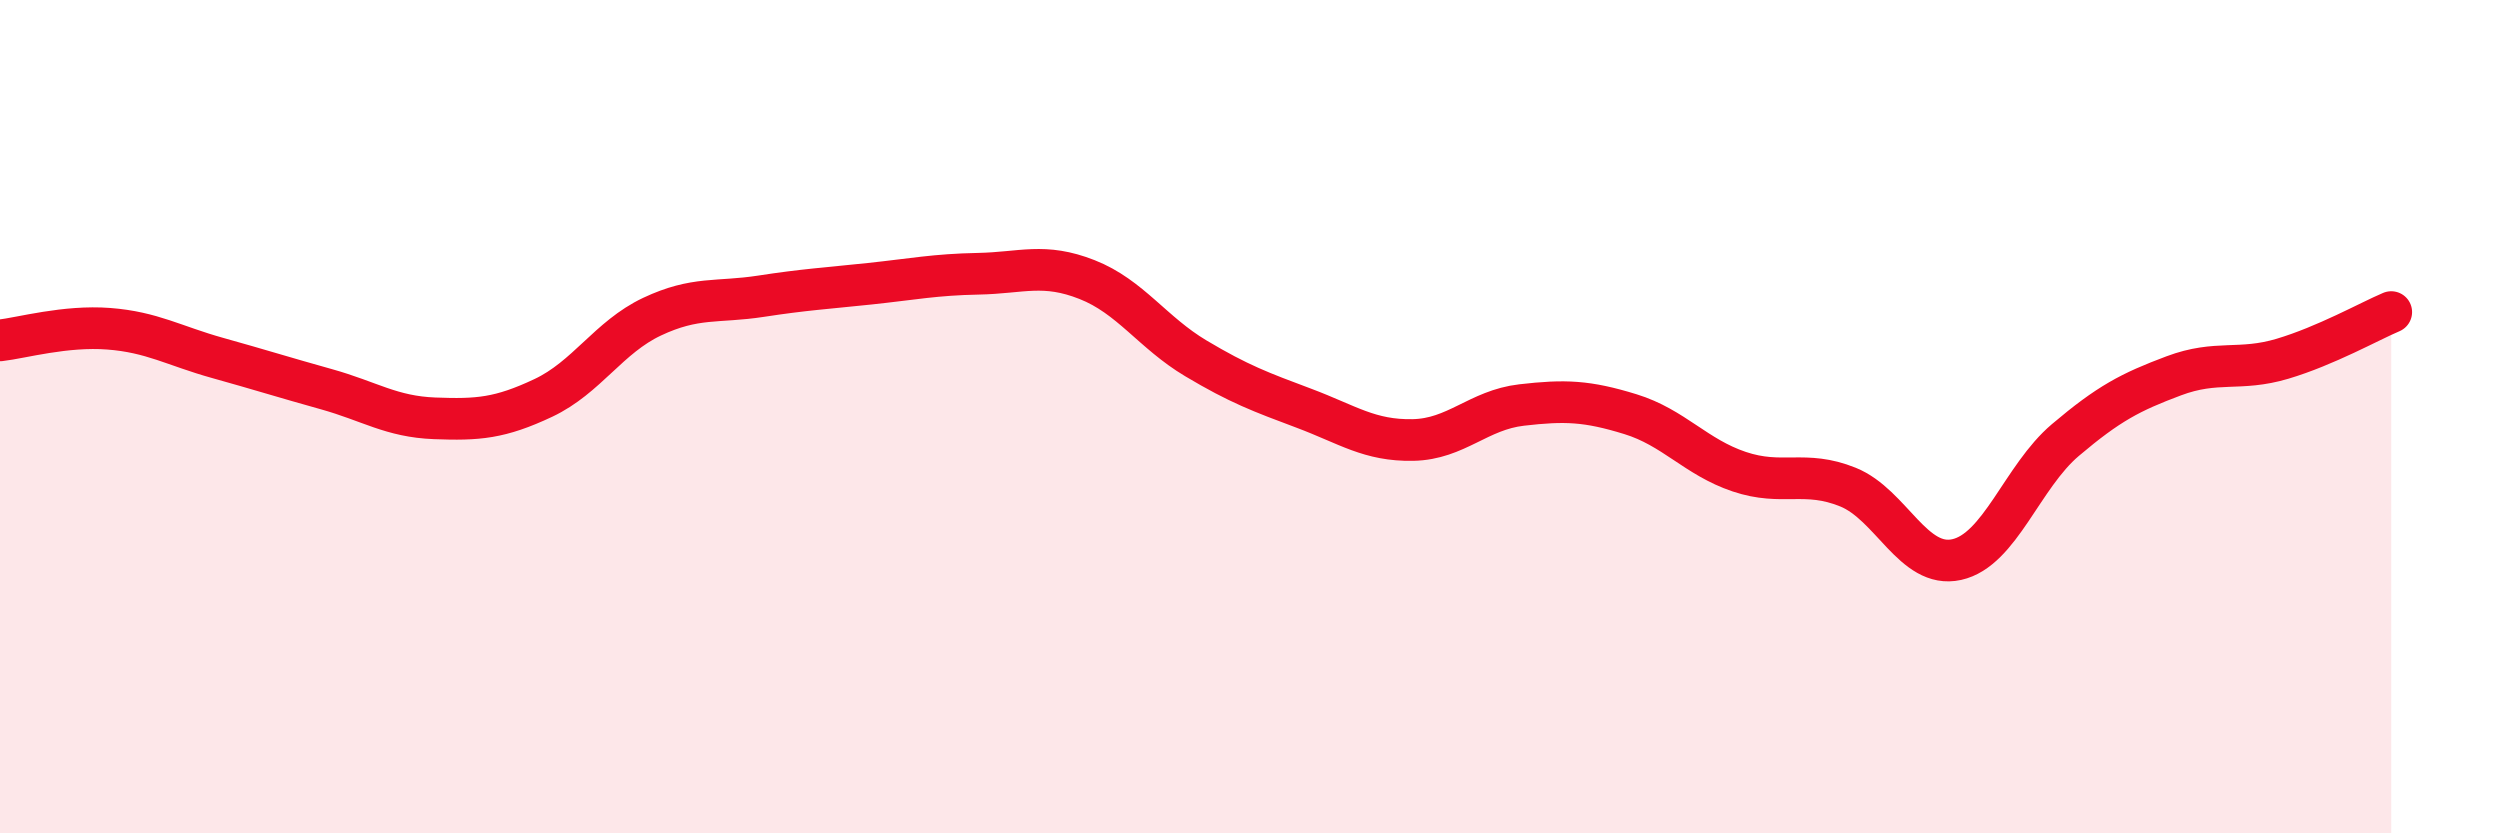 
    <svg width="60" height="20" viewBox="0 0 60 20" xmlns="http://www.w3.org/2000/svg">
      <path
        d="M 0,8.17 C 0.52,8.11 1.57,7.81 2.61,7.89 C 3.65,7.97 4.18,8.3 5.22,8.59 C 6.26,8.88 6.79,9.05 7.83,9.34 C 8.87,9.63 9.39,10 10.43,10.04 C 11.47,10.08 12,10.04 13.04,9.55 C 14.08,9.06 14.61,8.09 15.65,7.6 C 16.69,7.11 17.22,7.27 18.26,7.11 C 19.3,6.95 19.83,6.92 20.87,6.81 C 21.91,6.7 22.44,6.59 23.48,6.57 C 24.52,6.55 25.05,6.3 26.09,6.71 C 27.13,7.12 27.66,7.98 28.7,8.6 C 29.74,9.22 30.26,9.41 31.3,9.8 C 32.34,10.19 32.87,10.58 33.91,10.56 C 34.95,10.54 35.48,9.84 36.52,9.72 C 37.56,9.6 38.09,9.62 39.13,9.94 C 40.17,10.26 40.7,10.97 41.74,11.32 C 42.78,11.67 43.31,11.27 44.35,11.69 C 45.39,12.11 45.92,13.66 46.96,13.43 C 48,13.2 48.53,11.44 49.57,10.56 C 50.61,9.68 51.13,9.41 52.17,9.02 C 53.21,8.63 53.74,8.92 54.78,8.61 C 55.82,8.3 56.87,7.71 57.39,7.49L57.39 20L0 20Z"
        fill="#EB0A25"
        opacity="0.1"
        stroke-linecap="round"
        stroke-linejoin="round"
      />
      <path
        d="M 0,8.17 C 0.52,8.11 1.57,7.81 2.61,7.89 C 3.65,7.97 4.18,8.3 5.22,8.59 C 6.26,8.88 6.79,9.05 7.83,9.34 C 8.87,9.63 9.39,10 10.43,10.04 C 11.47,10.08 12,10.04 13.04,9.55 C 14.08,9.06 14.61,8.09 15.65,7.6 C 16.69,7.11 17.22,7.27 18.26,7.11 C 19.3,6.95 19.83,6.92 20.87,6.81 C 21.91,6.7 22.44,6.59 23.48,6.57 C 24.52,6.55 25.05,6.3 26.09,6.71 C 27.13,7.12 27.66,7.98 28.7,8.6 C 29.74,9.22 30.26,9.41 31.3,9.8 C 32.34,10.19 32.87,10.58 33.91,10.56 C 34.95,10.54 35.48,9.84 36.52,9.72 C 37.56,9.6 38.09,9.62 39.13,9.94 C 40.17,10.26 40.7,10.97 41.74,11.32 C 42.78,11.67 43.31,11.27 44.35,11.69 C 45.39,12.11 45.92,13.66 46.96,13.43 C 48,13.2 48.53,11.44 49.57,10.56 C 50.61,9.68 51.13,9.41 52.17,9.02 C 53.21,8.63 53.74,8.92 54.78,8.61 C 55.82,8.3 56.87,7.71 57.39,7.49"
        stroke="#EB0A25"
        stroke-width="1"
        fill="none"
        stroke-linecap="round"
        stroke-linejoin="round"
      />
    </svg>
  